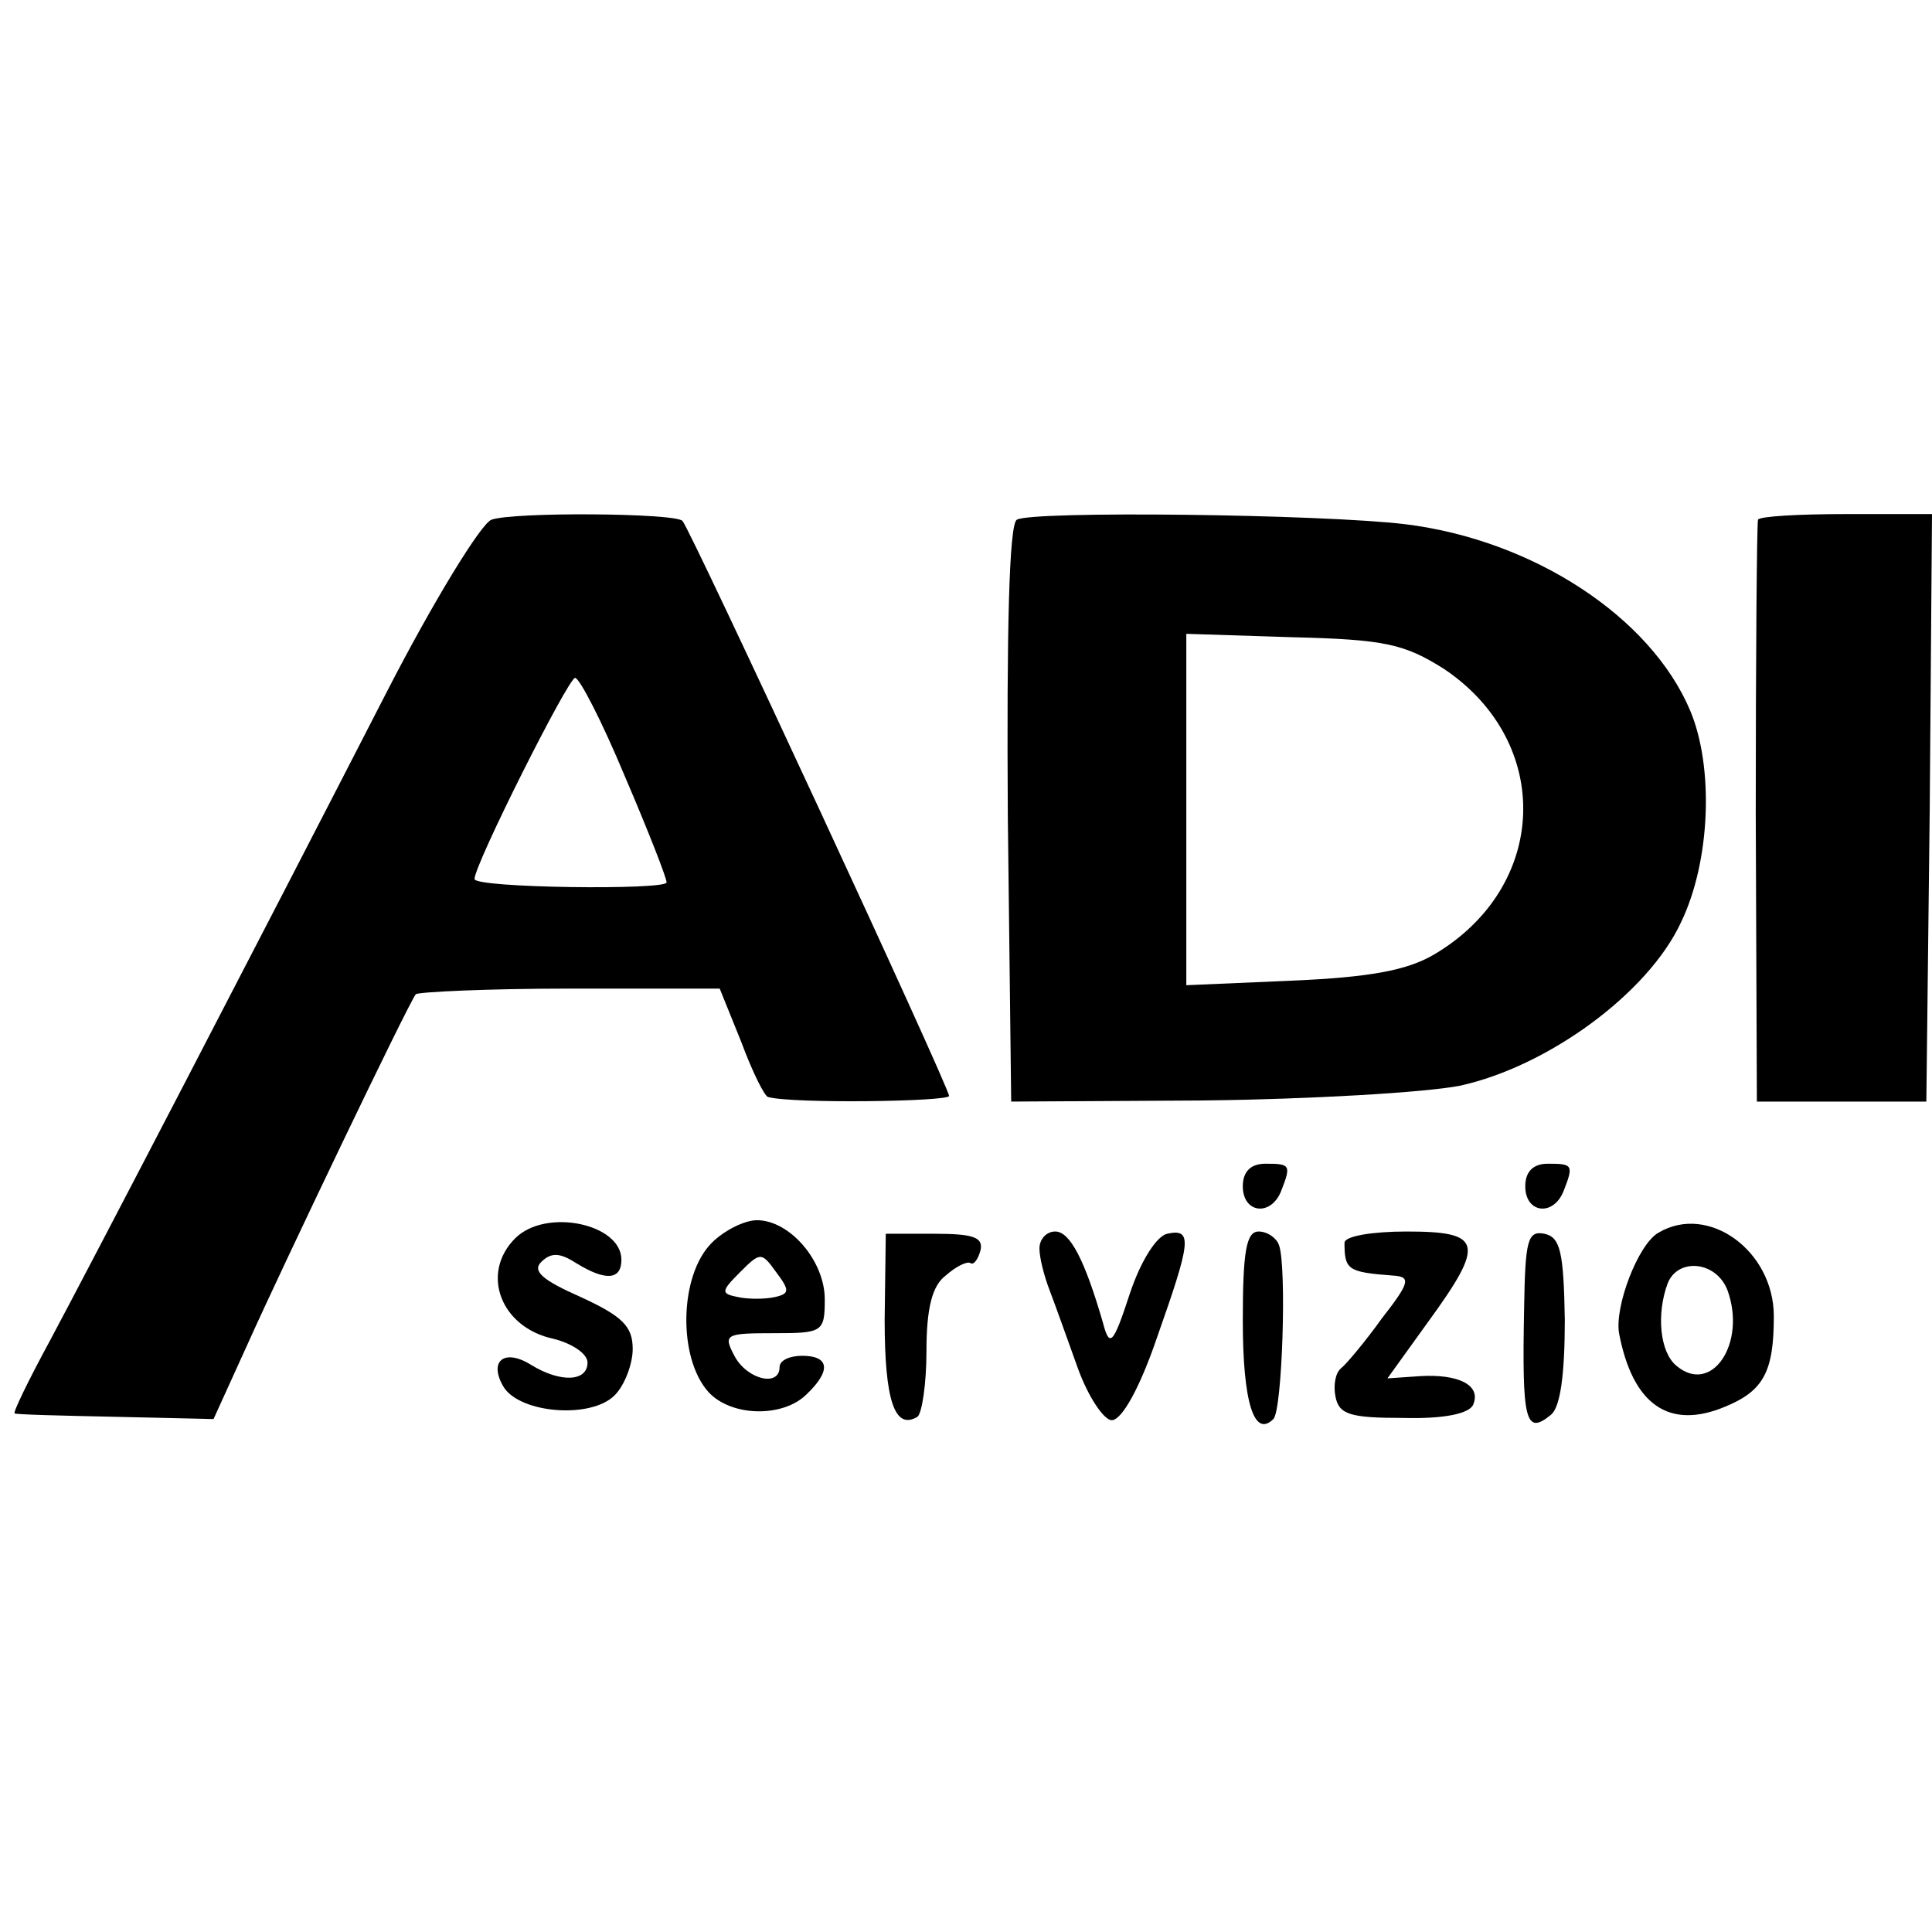 <?xml version="1.0" standalone="no"?>
<!DOCTYPE svg PUBLIC "-//W3C//DTD SVG 20010904//EN"
 "http://www.w3.org/TR/2001/REC-SVG-20010904/DTD/svg10.dtd">
<svg version="1.0" xmlns="http://www.w3.org/2000/svg"
 width="171pt" height="171pt" viewBox="0 0 171 171"
 preserveAspectRatio="xMidYMid meet">
<g transform="translate(0,171) scale(0.1,-0.1)"
fill="#000000" stroke="none">
<path d="M435 1250 c-9 -3 -52 -73 -94 -155 -114 -222 -259 -501 -297 -572
-19 -35 -33 -64 -31 -64 1 -1 41 -2 89 -3 l87 -2 30 66 c30 67 142 301 149
310 2 2 63 5 136 5 l133 0 19 -47 c10 -27 21 -49 24 -49 22 -6 160 -4 160 1 0
8 -229 502 -236 509 -7 7 -150 8 -169 1z m118 -227 c21 -49 37 -90 37 -94 0
-7 -170 -5 -170 3 0 13 83 178 89 178 4 0 24 -39 44 -87z"/>
<path d="M900 1250 c-7 -4 -9 -101 -8 -261 l3 -254 170 1 c94 1 196 7 227 13
78 17 167 82 196 145 26 54 29 137 8 187 -35 83 -139 151 -252 165 -75 9 -331
12 -344 4z m378 -132 c97 -65 93 -193 -9 -253 -24 -14 -57 -20 -126 -23 l-93
-4 0 155 0 156 94 -3 c82 -2 99 -6 134 -28z"/>
<path d="M1556 1250 c-1 -3 -2 -120 -2 -260 l1 -255 75 0 75 0 3 260 2 260
-76 0 c-42 0 -77 -2 -78 -5z"/>
<path d="M1100 660 c0 -24 25 -27 34 -4 9 23 8 24 -14 24 -13 0 -20 -7 -20
-20z"/>
<path d="M1350 660 c0 -24 25 -27 34 -4 9 23 8 24 -14 24 -13 0 -20 -7 -20
-20z"/>
<path d="M456 614 c-31 -31 -13 -79 34 -89 16 -4 30 -13 30 -21 0 -17 -24 -18
-50 -2 -24 15 -38 3 -24 -20 15 -23 77 -28 98 -7 9 9 16 28 16 41 0 20 -9 29
-46 46 -34 15 -43 23 -35 31 9 9 17 8 31 -1 26 -16 40 -15 40 3 0 32 -67 46
-94 19z"/>
<path d="M630 610 c-29 -29 -30 -102 -3 -132 20 -22 66 -23 87 -2 22 21 20 34
-4 34 -11 0 -20 -4 -20 -10 0 -18 -29 -11 -40 10 -10 19 -8 20 35 20 43 0 45
1 45 30 0 34 -31 70 -60 70 -11 0 -29 -9 -40 -20z m56 -48 c-9 -2 -24 -2 -33
0 -15 3 -15 5 2 22 18 18 19 18 32 0 12 -16 12 -19 -1 -22z"/>
<path d="M1468 619 c-18 -10 -39 -65 -35 -89 12 -63 44 -86 94 -65 34 14 43
31 43 80 0 58 -58 100 -102 74z m61 -51 c17 -47 -14 -93 -45 -67 -15 12 -18
46 -8 73 9 23 43 20 53 -6z"/>
<path d="M783 542 c0 -72 9 -98 29 -86 4 3 8 29 8 58 0 38 5 58 17 67 9 8 19
13 22 11 3 -2 7 4 9 12 2 11 -7 14 -41 14 l-43 0 -1 -76z"/>
<path d="M920 605 c0 -8 4 -24 9 -37 5 -13 16 -44 25 -69 9 -25 23 -46 30 -46
9 0 25 29 40 73 30 85 32 97 9 92 -9 -2 -23 -23 -33 -53 -15 -46 -18 -48 -24
-25 -16 55 -29 80 -42 80 -8 0 -14 -7 -14 -15z"/>
<path d="M1100 541 c0 -72 10 -104 27 -87 8 7 12 136 5 154 -2 6 -10 12 -18
12 -11 0 -14 -18 -14 -79z"/>
<path d="M1190 610 c0 -24 3 -26 43 -29 16 -1 15 -6 -10 -38 -15 -21 -32 -41
-36 -44 -5 -4 -7 -15 -5 -25 3 -16 13 -19 60 -19 37 -1 59 4 62 12 7 17 -13
27 -47 25 l-29 -2 36 50 c51 70 48 80 -19 80 -30 0 -55 -4 -55 -10z"/>
<path d="M1349 553 c-2 -101 1 -114 24 -95 8 7 12 35 12 84 -1 60 -4 73 -18
76 -15 3 -17 -6 -18 -65z"/>
</g>
</svg>
